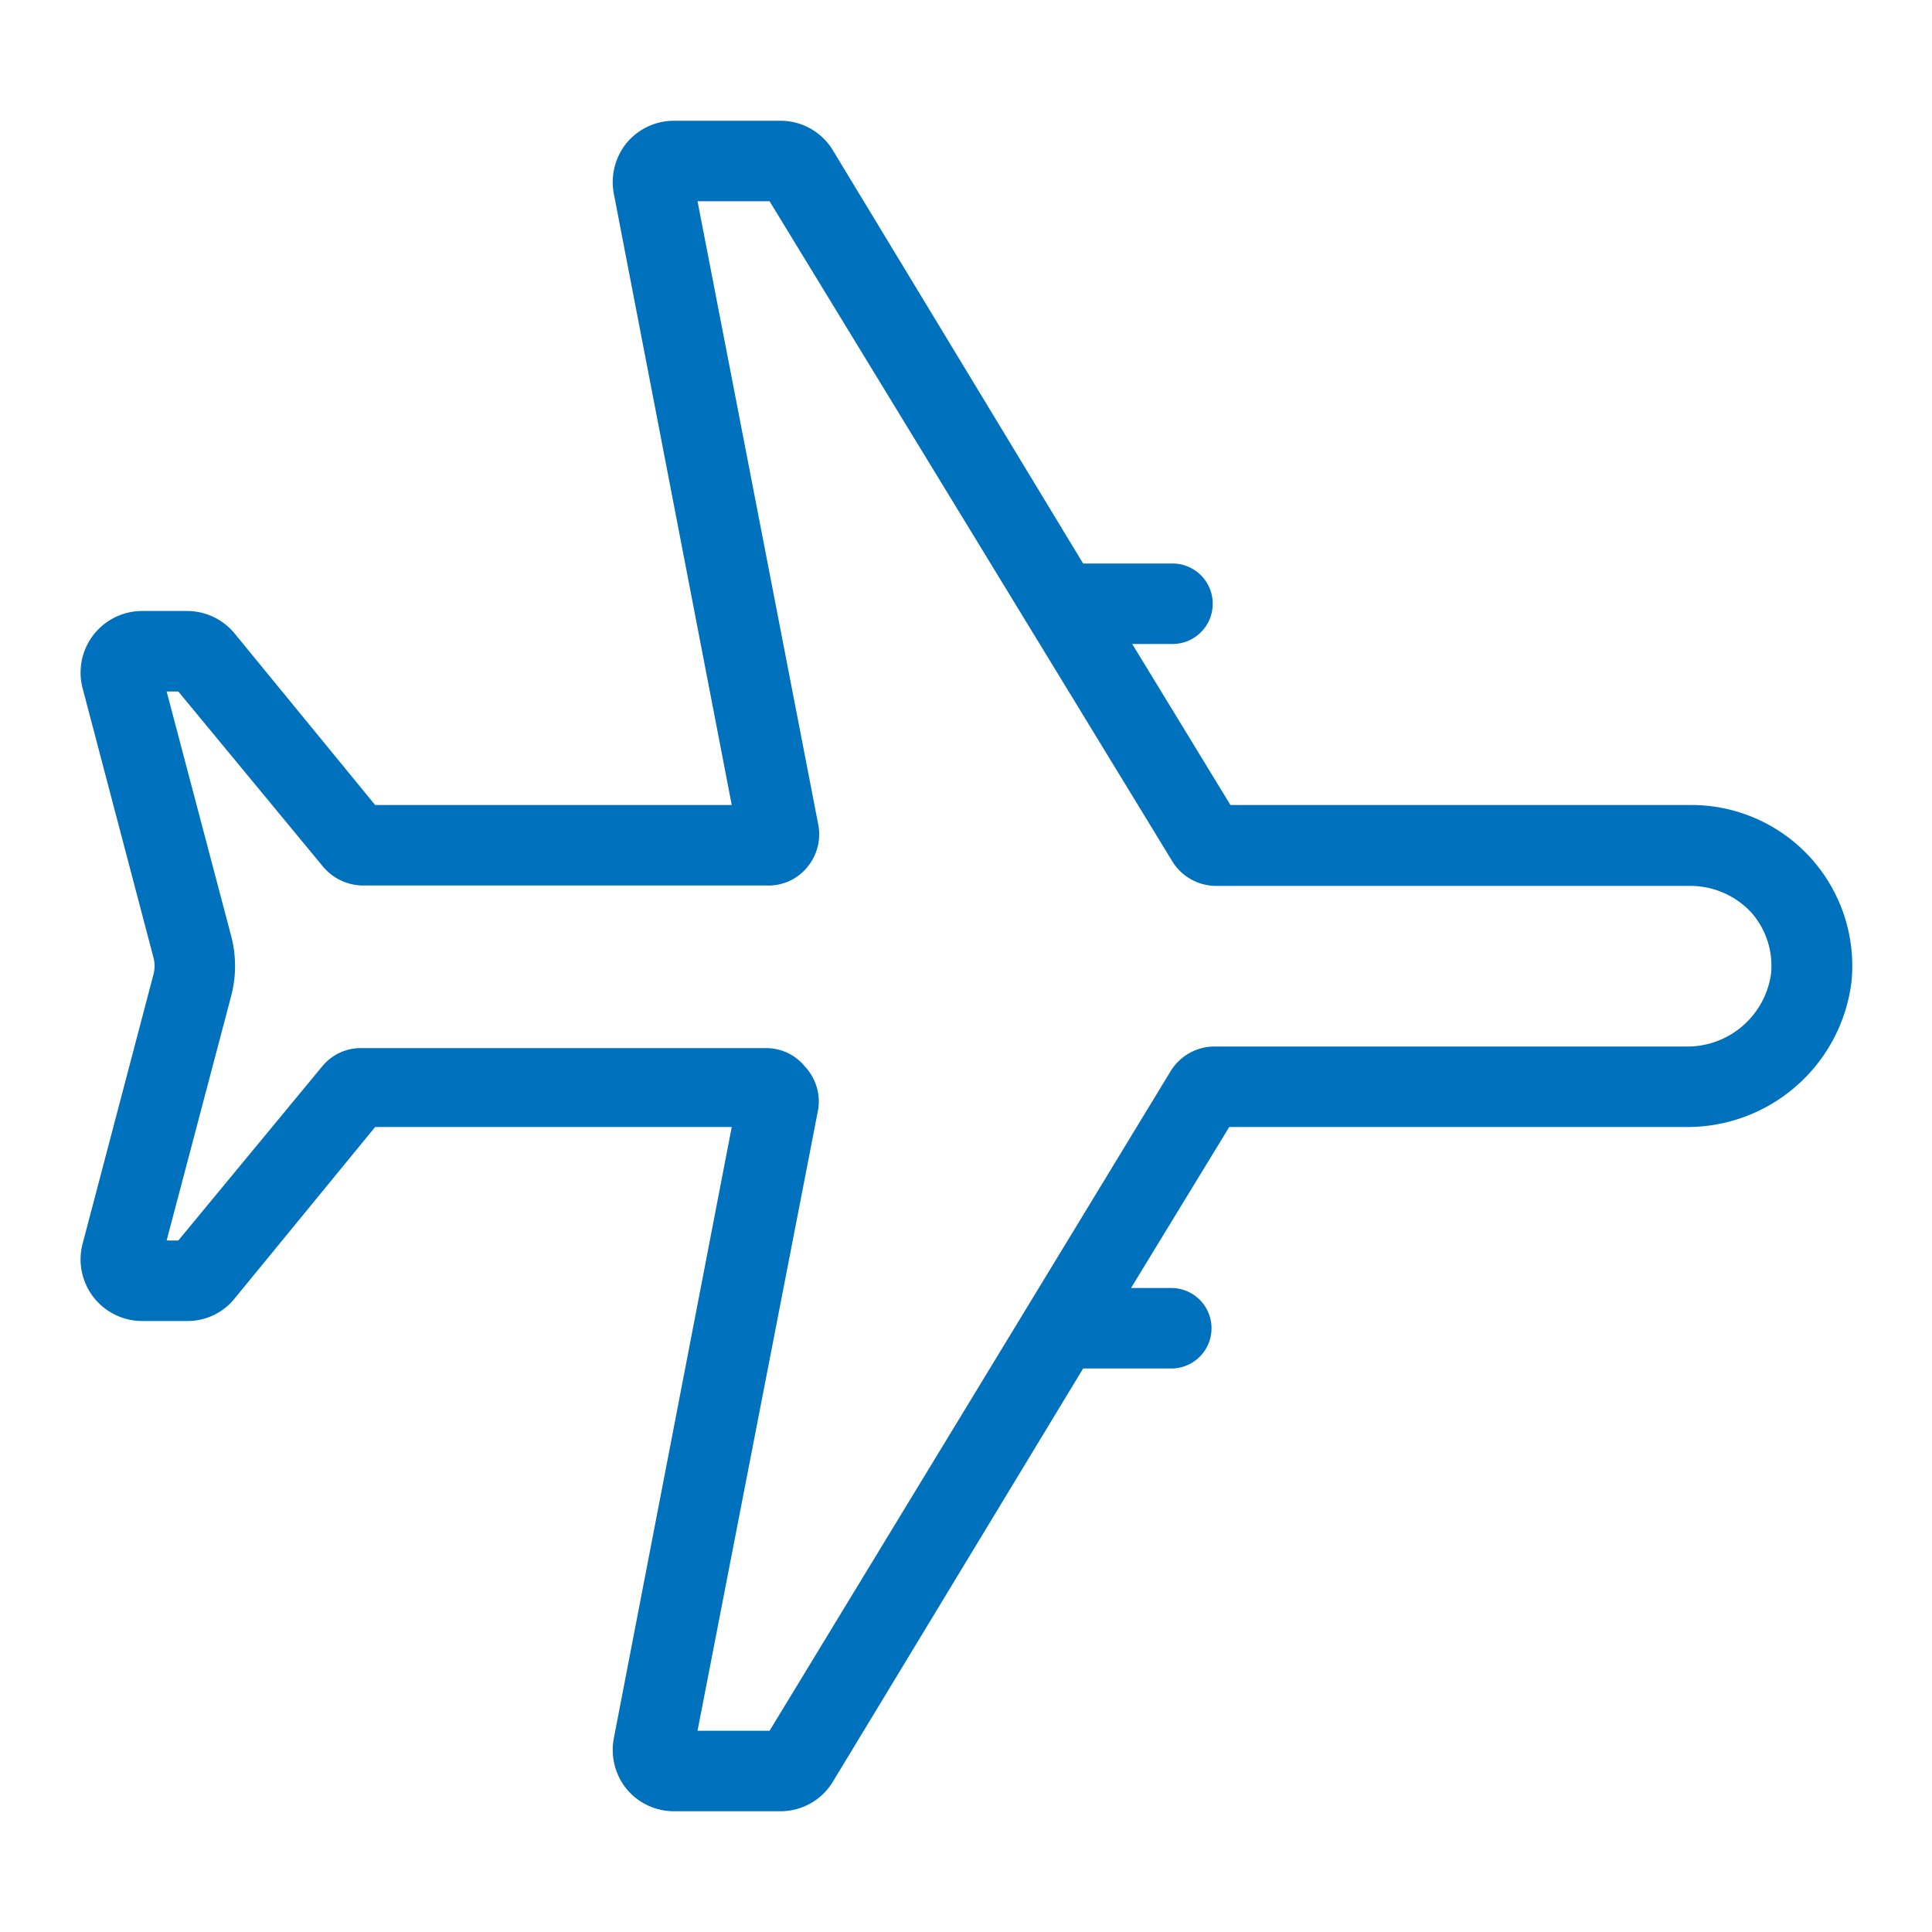 <svg xmlns="http://www.w3.org/2000/svg" viewBox="0 0 48 48" width="48" height="48" fill="#0071BC"><path d="M45,21.33A4,4,0,0,0,42,20H30.57l-2.44-4h1a1,1,0,0,0,0-2H26.91L20.69,3.73A1.52,1.52,0,0,0,19.39,3H16.75a1.53,1.53,0,0,0-1.18.55,1.54,1.54,0,0,0-.32,1.26L18.18,20H9.32L5.83,15.74a1.53,1.53,0,0,0-1.18-.56H3.53a1.53,1.53,0,0,0-1.48,1.91l1.76,6.69a.82.82,0,0,1,0,.44L2.05,30.91a1.53,1.53,0,0,0,1.48,1.91H4.65a1.5,1.5,0,0,0,1.18-.56L9.32,28h8.86L15.25,43.19a1.54,1.54,0,0,0,.32,1.26,1.53,1.53,0,0,0,1.18.55h2.64a1.52,1.52,0,0,0,1.3-.73L26.91,34H29.1a1,1,0,0,0,0-2h-1l2.44-4H41.85A4.11,4.11,0,0,0,46,24.39,4,4,0,0,0,45,21.33ZM41.85,26H30.17a1.28,1.28,0,0,0-1.09.62L19.12,43H17.33l3-15.45A1.27,1.27,0,0,0,20,26.5a1.24,1.24,0,0,0-1-.46H9a1.24,1.24,0,0,0-1,.46L4.43,30.82H4.14l1.61-6.1a2.93,2.93,0,0,0,0-1.44l-1.61-6.1h.29L8,21.5A1.31,1.31,0,0,0,9,22H19.06a1.24,1.24,0,0,0,1-.46,1.27,1.27,0,0,0,.27-1.05L17.33,5h1.79l10,16.39a1.28,1.28,0,0,0,1.09.62H42a2.07,2.07,0,0,1,1.51.66A2,2,0,0,1,44,24.2,2.1,2.1,0,0,1,41.85,26Z"/></svg>